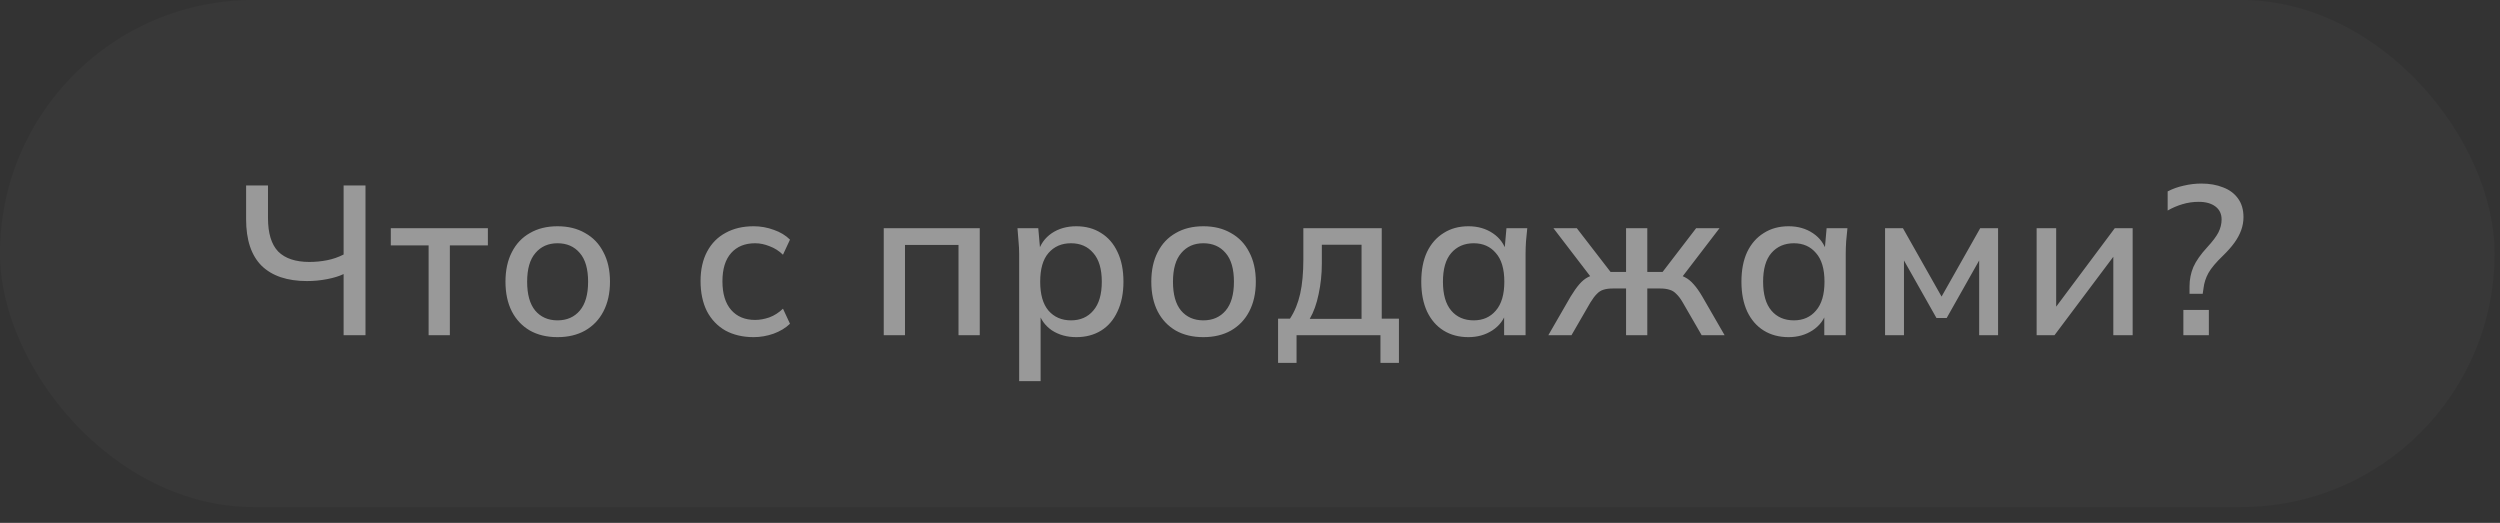 <?xml version="1.0" encoding="UTF-8"?> <svg xmlns="http://www.w3.org/2000/svg" width="153" height="32" viewBox="0 0 153 32" fill="none"><rect x="0" y="0" width="153" height="32" fill="#333333" stroke="none"/><g opacity="0.5"><rect width="152.668" height="31.031" rx="15.515" fill="white" fill-opacity="0.05"></rect><path d="M21.029 20.516V16.772C20.76 16.902 20.422 17.006 20.015 17.084C19.608 17.162 19.2 17.201 18.793 17.201C17.58 17.201 16.652 16.889 16.011 16.265C15.378 15.632 15.062 14.683 15.062 13.418V11.351H16.401V13.34C16.401 14.276 16.609 14.96 17.025 15.394C17.45 15.818 18.087 16.031 18.936 16.031C19.3 16.031 19.66 15.996 20.015 15.927C20.37 15.857 20.708 15.74 21.029 15.576V11.351H22.368V20.516H21.029ZM26.231 20.516V15.017H23.917V13.964H29.858V15.017H27.531V20.516H26.231ZM34.12 20.633C33.47 20.633 32.907 20.498 32.43 20.23C31.953 19.952 31.585 19.562 31.325 19.06C31.065 18.548 30.935 17.942 30.935 17.24C30.935 16.538 31.065 15.935 31.325 15.433C31.585 14.921 31.953 14.531 32.43 14.263C32.907 13.985 33.47 13.847 34.12 13.847C34.77 13.847 35.334 13.985 35.81 14.263C36.295 14.531 36.668 14.921 36.928 15.433C37.197 15.935 37.331 16.538 37.331 17.24C37.331 17.942 37.197 18.548 36.928 19.06C36.668 19.562 36.295 19.952 35.81 20.23C35.334 20.498 34.77 20.633 34.12 20.633ZM34.12 19.606C34.692 19.606 35.147 19.406 35.485 19.008C35.823 18.609 35.992 18.02 35.992 17.24C35.992 16.46 35.823 15.875 35.485 15.485C35.147 15.086 34.692 14.887 34.12 14.887C33.557 14.887 33.106 15.086 32.768 15.485C32.43 15.875 32.261 16.46 32.261 17.24C32.261 18.02 32.426 18.609 32.755 19.008C33.093 19.406 33.548 19.606 34.12 19.606ZM46.124 20.633C45.466 20.633 44.889 20.498 44.395 20.23C43.91 19.952 43.533 19.558 43.264 19.047C43.004 18.527 42.874 17.911 42.874 17.201C42.874 16.499 43.009 15.896 43.277 15.394C43.546 14.891 43.923 14.51 44.408 14.25C44.894 13.981 45.466 13.847 46.124 13.847C46.549 13.847 46.961 13.92 47.359 14.068C47.758 14.206 48.087 14.406 48.347 14.666L47.918 15.589C47.676 15.355 47.403 15.181 47.099 15.069C46.796 14.947 46.501 14.887 46.215 14.887C45.591 14.887 45.102 15.086 44.746 15.485C44.391 15.883 44.213 16.46 44.213 17.214C44.213 17.976 44.391 18.561 44.746 18.969C45.102 19.376 45.591 19.58 46.215 19.58C46.493 19.58 46.783 19.528 47.086 19.424C47.39 19.311 47.667 19.133 47.918 18.891L48.347 19.814C48.079 20.074 47.741 20.277 47.333 20.425C46.935 20.563 46.532 20.633 46.124 20.633ZM54.085 20.516V13.964H59.961V20.516H58.661V14.991H55.385V20.516H54.085ZM62.373 23.324V15.537C62.373 15.285 62.359 15.03 62.334 14.77C62.316 14.501 62.294 14.232 62.269 13.964H63.542L63.672 15.446H63.529C63.668 14.952 63.946 14.562 64.362 14.276C64.786 13.99 65.289 13.847 65.87 13.847C66.45 13.847 66.957 13.985 67.391 14.263C67.824 14.531 68.157 14.917 68.391 15.42C68.634 15.922 68.755 16.529 68.755 17.24C68.755 17.942 68.634 18.548 68.391 19.06C68.157 19.571 67.824 19.961 67.391 20.23C66.957 20.498 66.45 20.633 65.87 20.633C65.297 20.633 64.799 20.494 64.374 20.217C63.959 19.931 63.681 19.545 63.542 19.06H63.685V23.324H62.373ZM65.544 19.606C66.117 19.606 66.572 19.406 66.909 19.008C67.256 18.609 67.43 18.02 67.43 17.24C67.43 16.46 67.256 15.875 66.909 15.485C66.572 15.086 66.117 14.887 65.544 14.887C64.972 14.887 64.513 15.086 64.166 15.485C63.828 15.875 63.66 16.46 63.66 17.24C63.66 18.02 63.828 18.609 64.166 19.008C64.513 19.406 64.972 19.606 65.544 19.606ZM73.645 20.633C72.995 20.633 72.431 20.498 71.955 20.23C71.478 19.952 71.11 19.562 70.85 19.06C70.59 18.548 70.46 17.942 70.46 17.24C70.46 16.538 70.59 15.935 70.85 15.433C71.11 14.921 71.478 14.531 71.955 14.263C72.431 13.985 72.995 13.847 73.645 13.847C74.295 13.847 74.858 13.985 75.335 14.263C75.82 14.531 76.193 14.921 76.453 15.433C76.721 15.935 76.856 16.538 76.856 17.24C76.856 17.942 76.721 18.548 76.453 19.06C76.193 19.562 75.82 19.952 75.335 20.23C74.858 20.498 74.295 20.633 73.645 20.633ZM73.645 19.606C74.217 19.606 74.672 19.406 75.01 19.008C75.348 18.609 75.517 18.02 75.517 17.24C75.517 16.46 75.348 15.875 75.01 15.485C74.672 15.086 74.217 14.887 73.645 14.887C73.081 14.887 72.631 15.086 72.293 15.485C71.955 15.875 71.786 16.46 71.786 17.24C71.786 18.02 71.95 18.609 72.28 19.008C72.618 19.406 73.073 19.606 73.645 19.606ZM78.218 22.206V19.502H78.946C79.232 19.068 79.44 18.561 79.57 17.981C79.7 17.4 79.765 16.698 79.765 15.875V13.964H84.562V19.502H85.615V22.206H84.484V20.516H79.349V22.206H78.218ZM80.155 19.515H83.327V14.978H80.896V16.135C80.896 16.767 80.831 17.387 80.701 17.994C80.58 18.592 80.398 19.099 80.155 19.515ZM89.868 20.633C89.287 20.633 88.78 20.498 88.347 20.23C87.914 19.961 87.576 19.571 87.333 19.06C87.099 18.548 86.982 17.942 86.982 17.24C86.982 16.529 87.099 15.922 87.333 15.42C87.576 14.917 87.914 14.531 88.347 14.263C88.78 13.985 89.287 13.847 89.868 13.847C90.44 13.847 90.938 13.99 91.363 14.276C91.788 14.562 92.069 14.952 92.208 15.446H92.065L92.195 13.964H93.469C93.443 14.232 93.417 14.501 93.391 14.77C93.374 15.03 93.365 15.285 93.365 15.537V20.516H92.052V19.06H92.195C92.056 19.545 91.77 19.931 91.337 20.217C90.912 20.494 90.423 20.633 89.868 20.633ZM90.193 19.606C90.756 19.606 91.207 19.406 91.545 19.008C91.892 18.609 92.065 18.02 92.065 17.24C92.065 16.46 91.892 15.875 91.545 15.485C91.207 15.086 90.756 14.887 90.193 14.887C89.621 14.887 89.162 15.086 88.815 15.485C88.477 15.875 88.308 16.46 88.308 17.24C88.308 18.02 88.477 18.609 88.815 19.008C89.153 19.406 89.612 19.606 90.193 19.606ZM94.757 20.516L96.122 18.15C96.313 17.838 96.49 17.586 96.655 17.396C96.82 17.205 96.993 17.062 97.175 16.967C97.366 16.863 97.587 16.798 97.838 16.772L97.539 17.188L95.069 13.964H96.499L98.566 16.642H99.515V13.964H100.815V16.642H101.751L103.805 13.964H105.235L102.765 17.188L102.466 16.772C102.709 16.798 102.925 16.863 103.116 16.967C103.307 17.062 103.484 17.205 103.649 17.396C103.822 17.586 104 17.838 104.182 18.15L105.547 20.516H104.143L102.986 18.514C102.856 18.288 102.726 18.115 102.596 17.994C102.475 17.864 102.336 17.777 102.18 17.734C102.024 17.682 101.833 17.656 101.608 17.656H100.815V20.516H99.515V17.656H98.696C98.471 17.656 98.28 17.682 98.124 17.734C97.977 17.777 97.843 17.864 97.721 17.994C97.6 18.115 97.47 18.288 97.331 18.514L96.174 20.516H94.757ZM109.462 20.633C108.882 20.633 108.375 20.498 107.941 20.23C107.508 19.961 107.17 19.571 106.927 19.06C106.693 18.548 106.576 17.942 106.576 17.24C106.576 16.529 106.693 15.922 106.927 15.42C107.17 14.917 107.508 14.531 107.941 14.263C108.375 13.985 108.882 13.847 109.462 13.847C110.034 13.847 110.533 13.99 110.957 14.276C111.382 14.562 111.664 14.952 111.802 15.446H111.659L111.789 13.964H113.063C113.037 14.232 113.011 14.501 112.985 14.77C112.968 15.03 112.959 15.285 112.959 15.537V20.516H111.646V19.06H111.789C111.651 19.545 111.365 19.931 110.931 20.217C110.507 20.494 110.017 20.633 109.462 20.633ZM109.787 19.606C110.351 19.606 110.801 19.406 111.139 19.008C111.486 18.609 111.659 18.02 111.659 17.24C111.659 16.46 111.486 15.875 111.139 15.485C110.801 15.086 110.351 14.887 109.787 14.887C109.215 14.887 108.756 15.086 108.409 15.485C108.071 15.875 107.902 16.46 107.902 17.24C107.902 18.02 108.071 18.609 108.409 19.008C108.747 19.406 109.207 19.606 109.787 19.606ZM115.366 20.516V13.964H116.458L118.824 18.15L121.19 13.964H122.282V20.516H121.125V15.433H121.411L119.136 19.463H118.512L116.237 15.433H116.523V20.516H115.366ZM124.642 20.516V13.964H125.838V19.255H125.474L129.426 13.964H130.518V20.516H129.335V15.212H129.712L125.734 20.516H124.642ZM133.999 17.981V17.526C133.999 17.11 134.077 16.715 134.233 16.343C134.398 15.97 134.684 15.563 135.091 15.121C135.412 14.774 135.637 14.475 135.767 14.224C135.897 13.964 135.962 13.699 135.962 13.431C135.962 13.093 135.836 12.828 135.585 12.638C135.334 12.447 134.991 12.352 134.558 12.352C134.22 12.352 133.891 12.399 133.57 12.495C133.249 12.59 132.946 12.72 132.66 12.885V11.715C132.955 11.559 133.28 11.442 133.635 11.364C133.999 11.277 134.363 11.234 134.727 11.234C135.221 11.234 135.663 11.312 136.053 11.468C136.443 11.615 136.746 11.84 136.963 12.144C137.188 12.447 137.301 12.828 137.301 13.288C137.301 13.565 137.253 13.834 137.158 14.094C137.063 14.354 136.924 14.609 136.742 14.861C136.56 15.112 136.33 15.372 136.053 15.641C135.628 16.048 135.329 16.403 135.156 16.707C134.991 17.01 134.892 17.318 134.857 17.63L134.805 17.981H133.999ZM133.622 20.516V18.969H135.182V20.516H133.622Z" fill="white"></path></g></svg> 